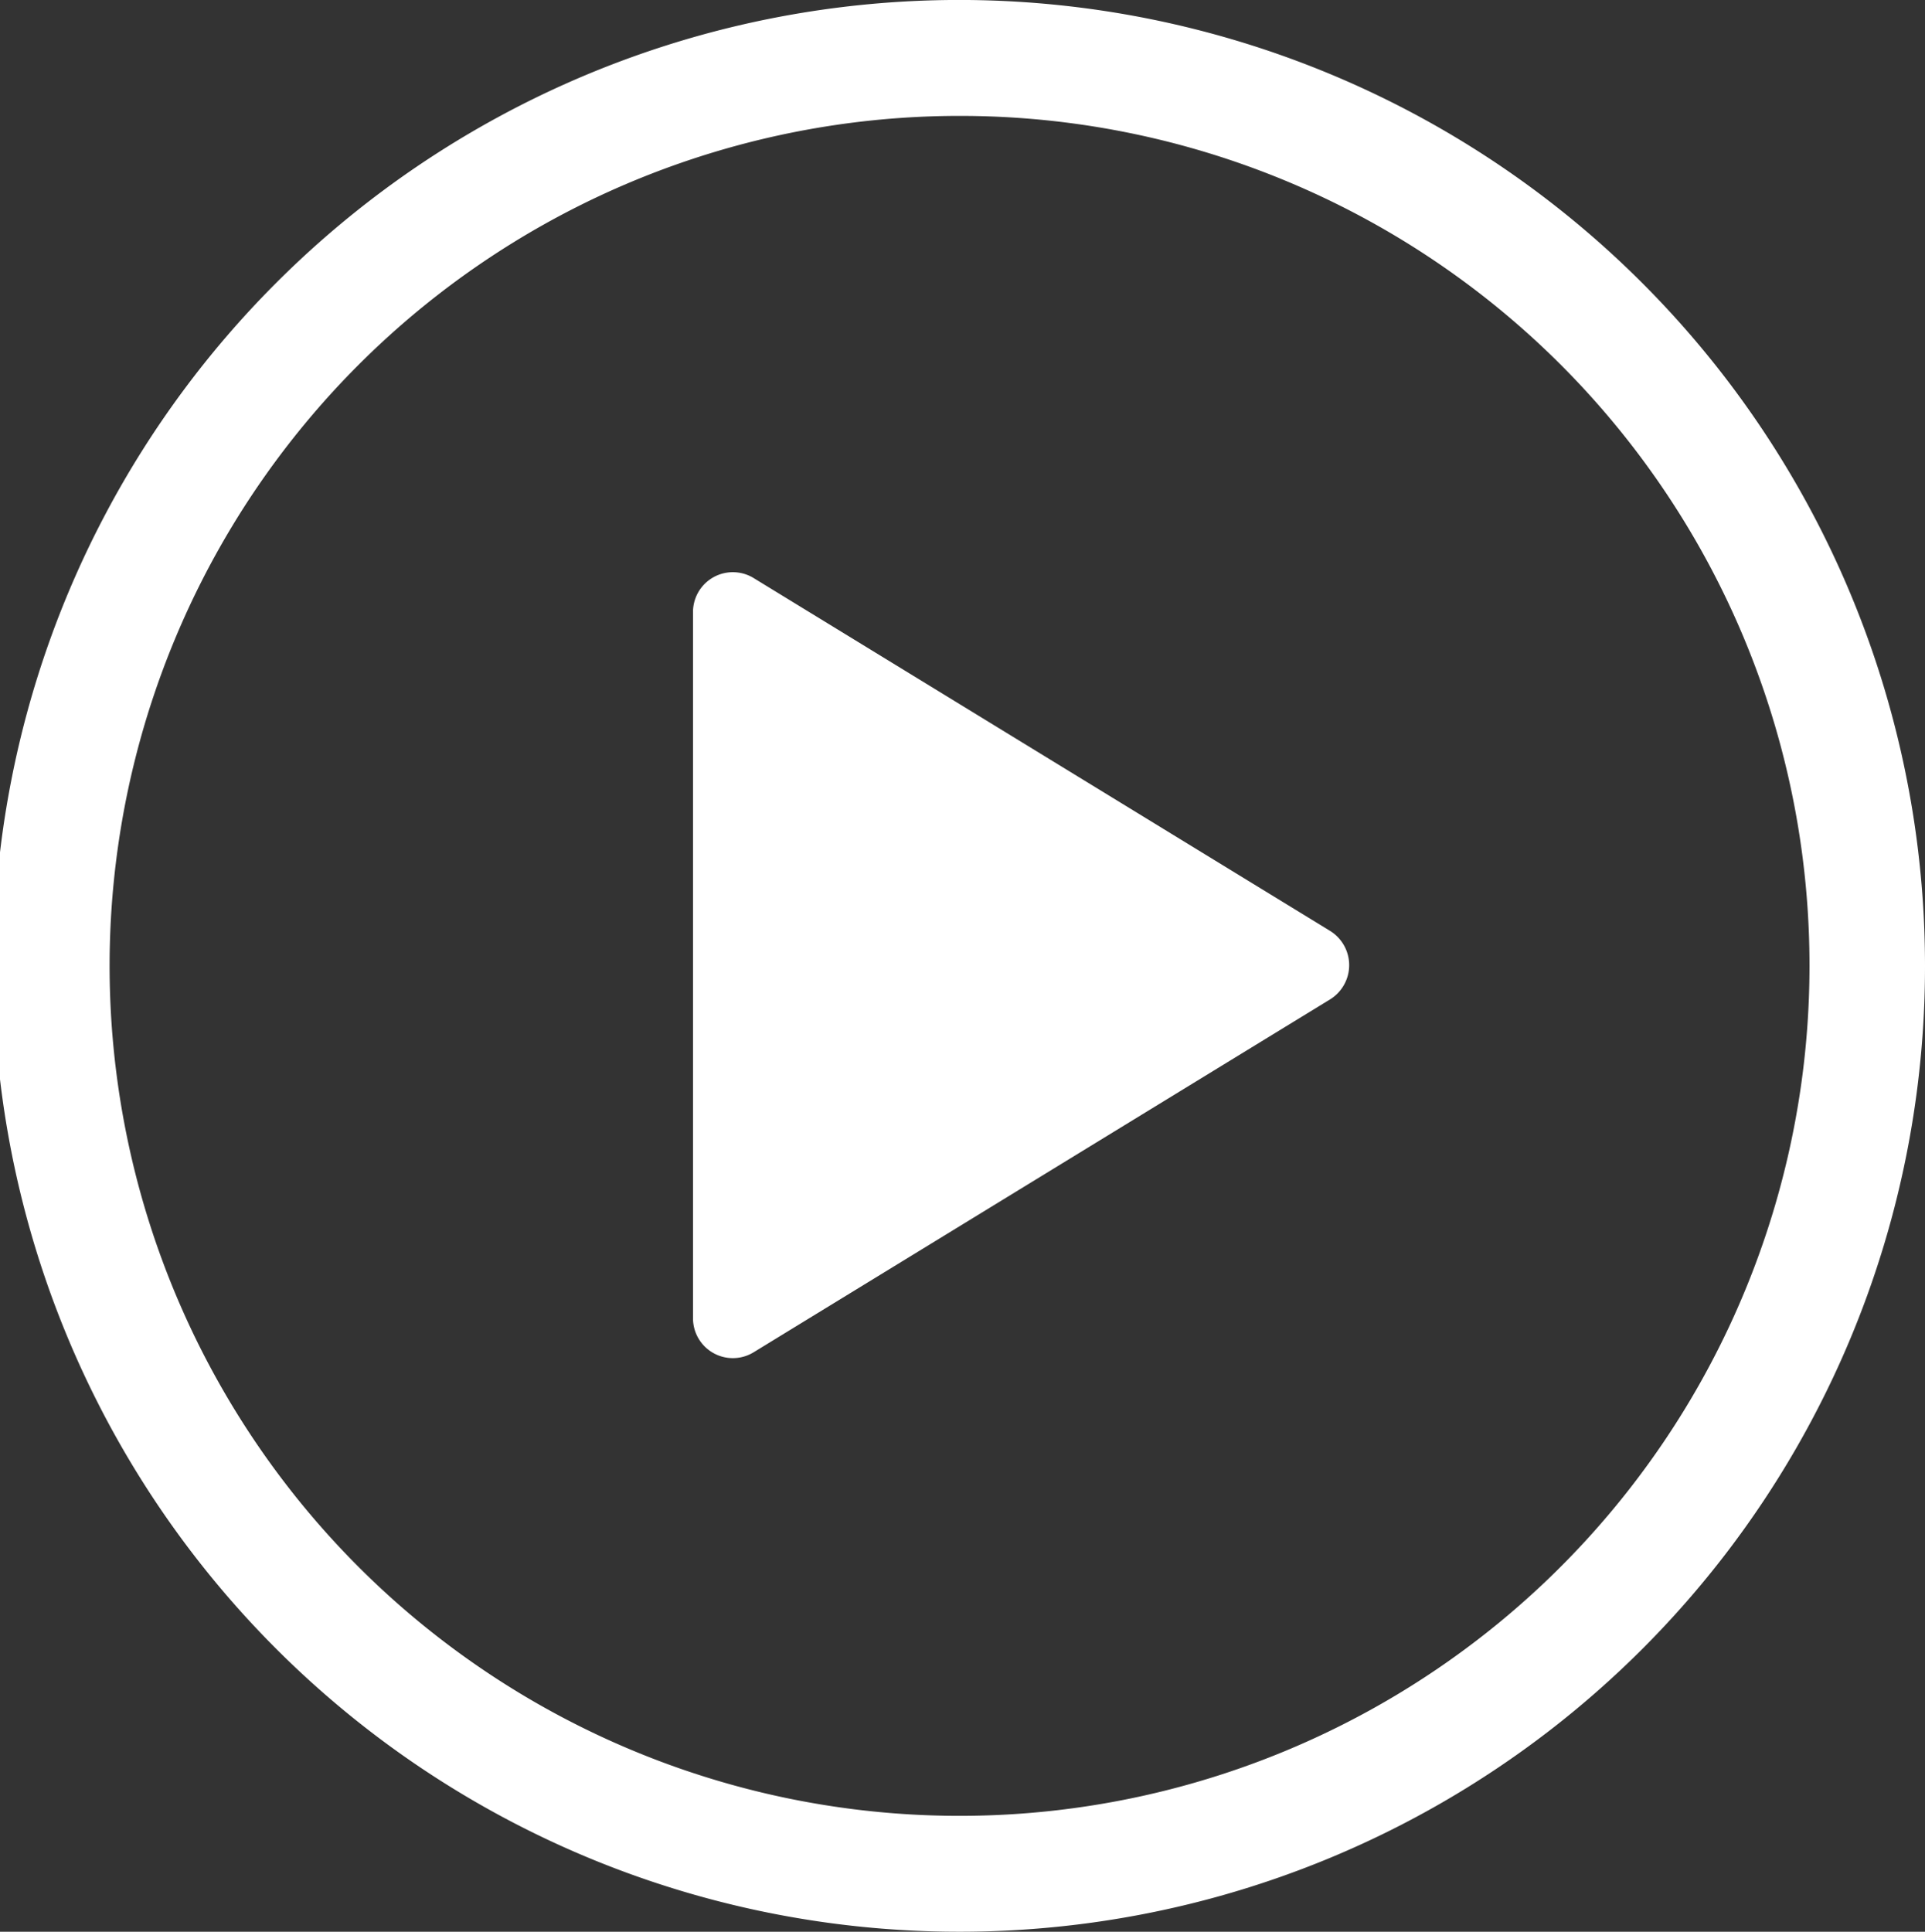 <svg xmlns="http://www.w3.org/2000/svg" width="48.316" height="48.483" viewBox="0 0 48.316 48.483">
  <rect x="0" y="0" width="48.316" height="48.483" fill="#333333" stroke="none"/>
  <g id="Group_1241" data-name="Group 1241" transform="translate(-734.86 -597.704)">
    <path id="Path_1412" data-name="Path 1412" d="M24.158,48.481A24.242,24.242,0,1,1,48.316,24.24,24.227,24.227,0,0,1,24.158,48.481Zm0-45.574A21.333,21.333,0,1,0,45.417,24.24,21.32,21.32,0,0,0,24.158,2.907Z" transform="translate(734.86 597.706)" fill="#fff"/>
    <path id="Path_1413" data-name="Path 1413" d="M37.528,29.771l14.46,8.851a1.01,1.01,0,0,1,0,1.721l-14.46,8.852A1,1,0,0,1,36,48.333v-17.7A1,1,0,0,1,37.528,29.771Z" transform="translate(716.254 582.445)" fill="#fff"/>
  </g>
</svg>
